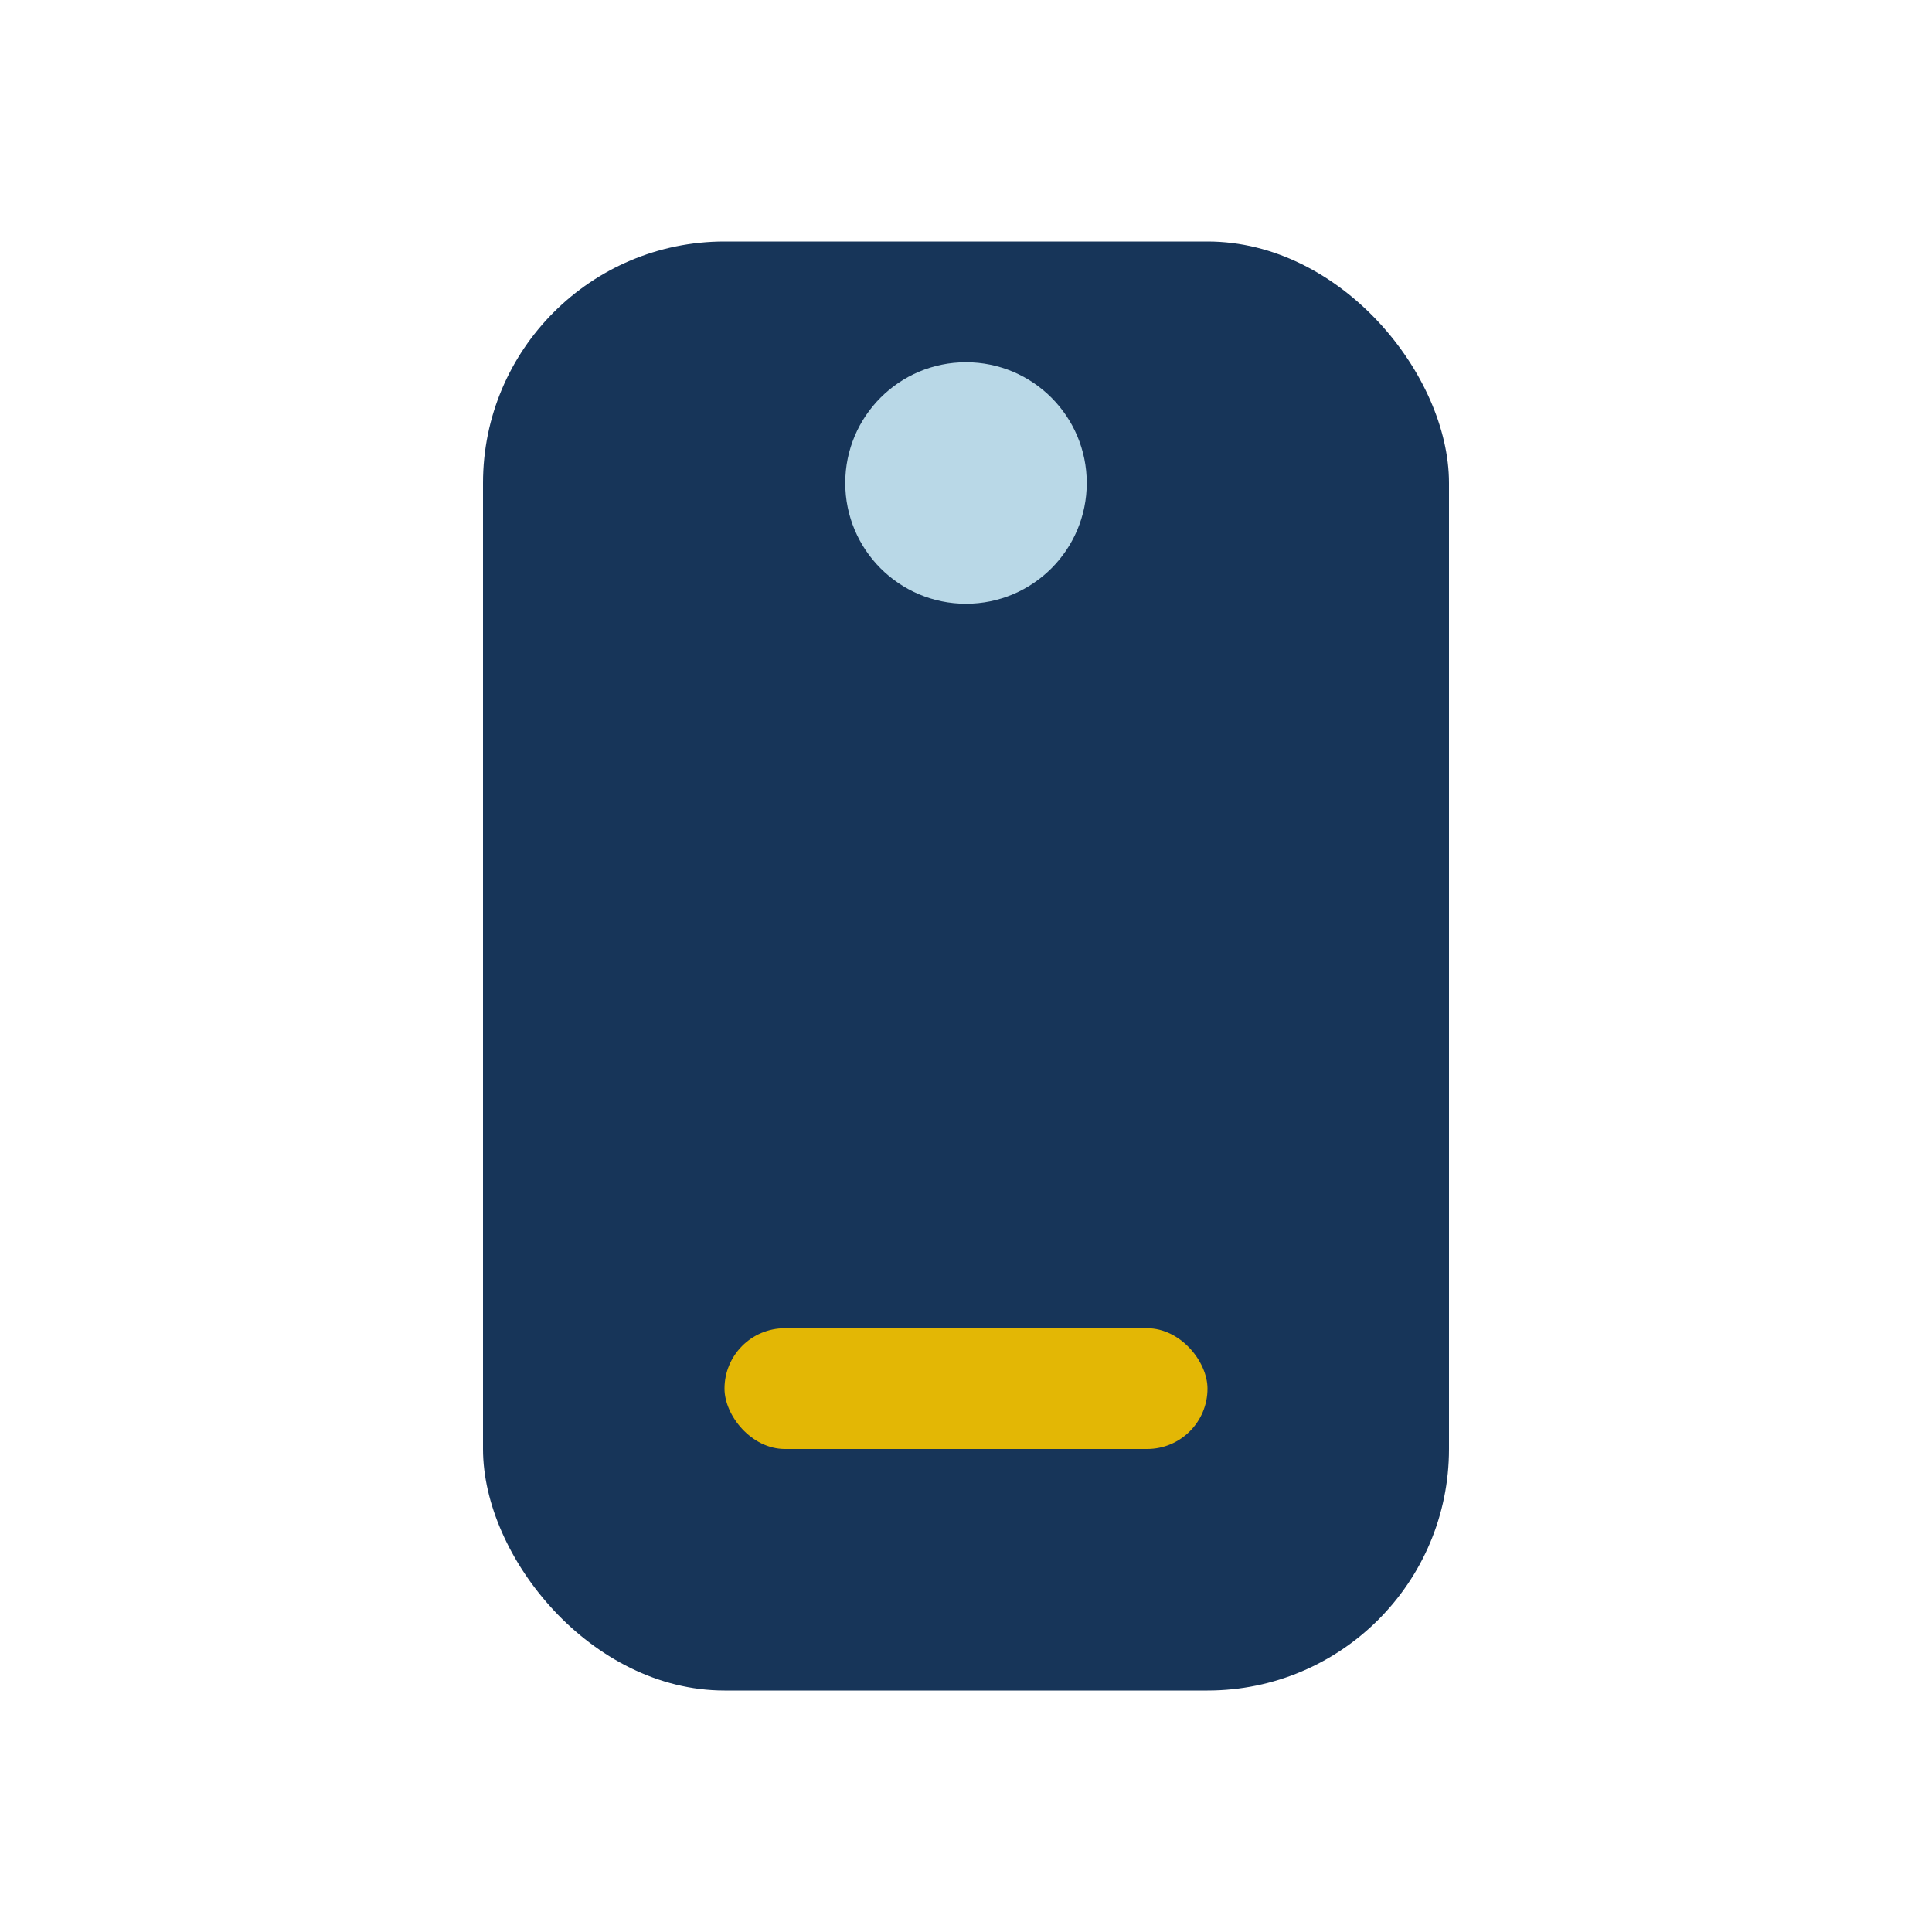 <?xml version="1.0" encoding="UTF-8"?>
<svg xmlns="http://www.w3.org/2000/svg" width="32" height="32" viewBox="0 0 32 32"><rect x="8" y="4" width="16" height="24" rx="4" fill="#173559"/><rect x="12" y="22" width="8" height="2" rx="1" fill="#E3B705"/><circle cx="16" cy="8" r="2" fill="#B9D8E7"/></svg>
